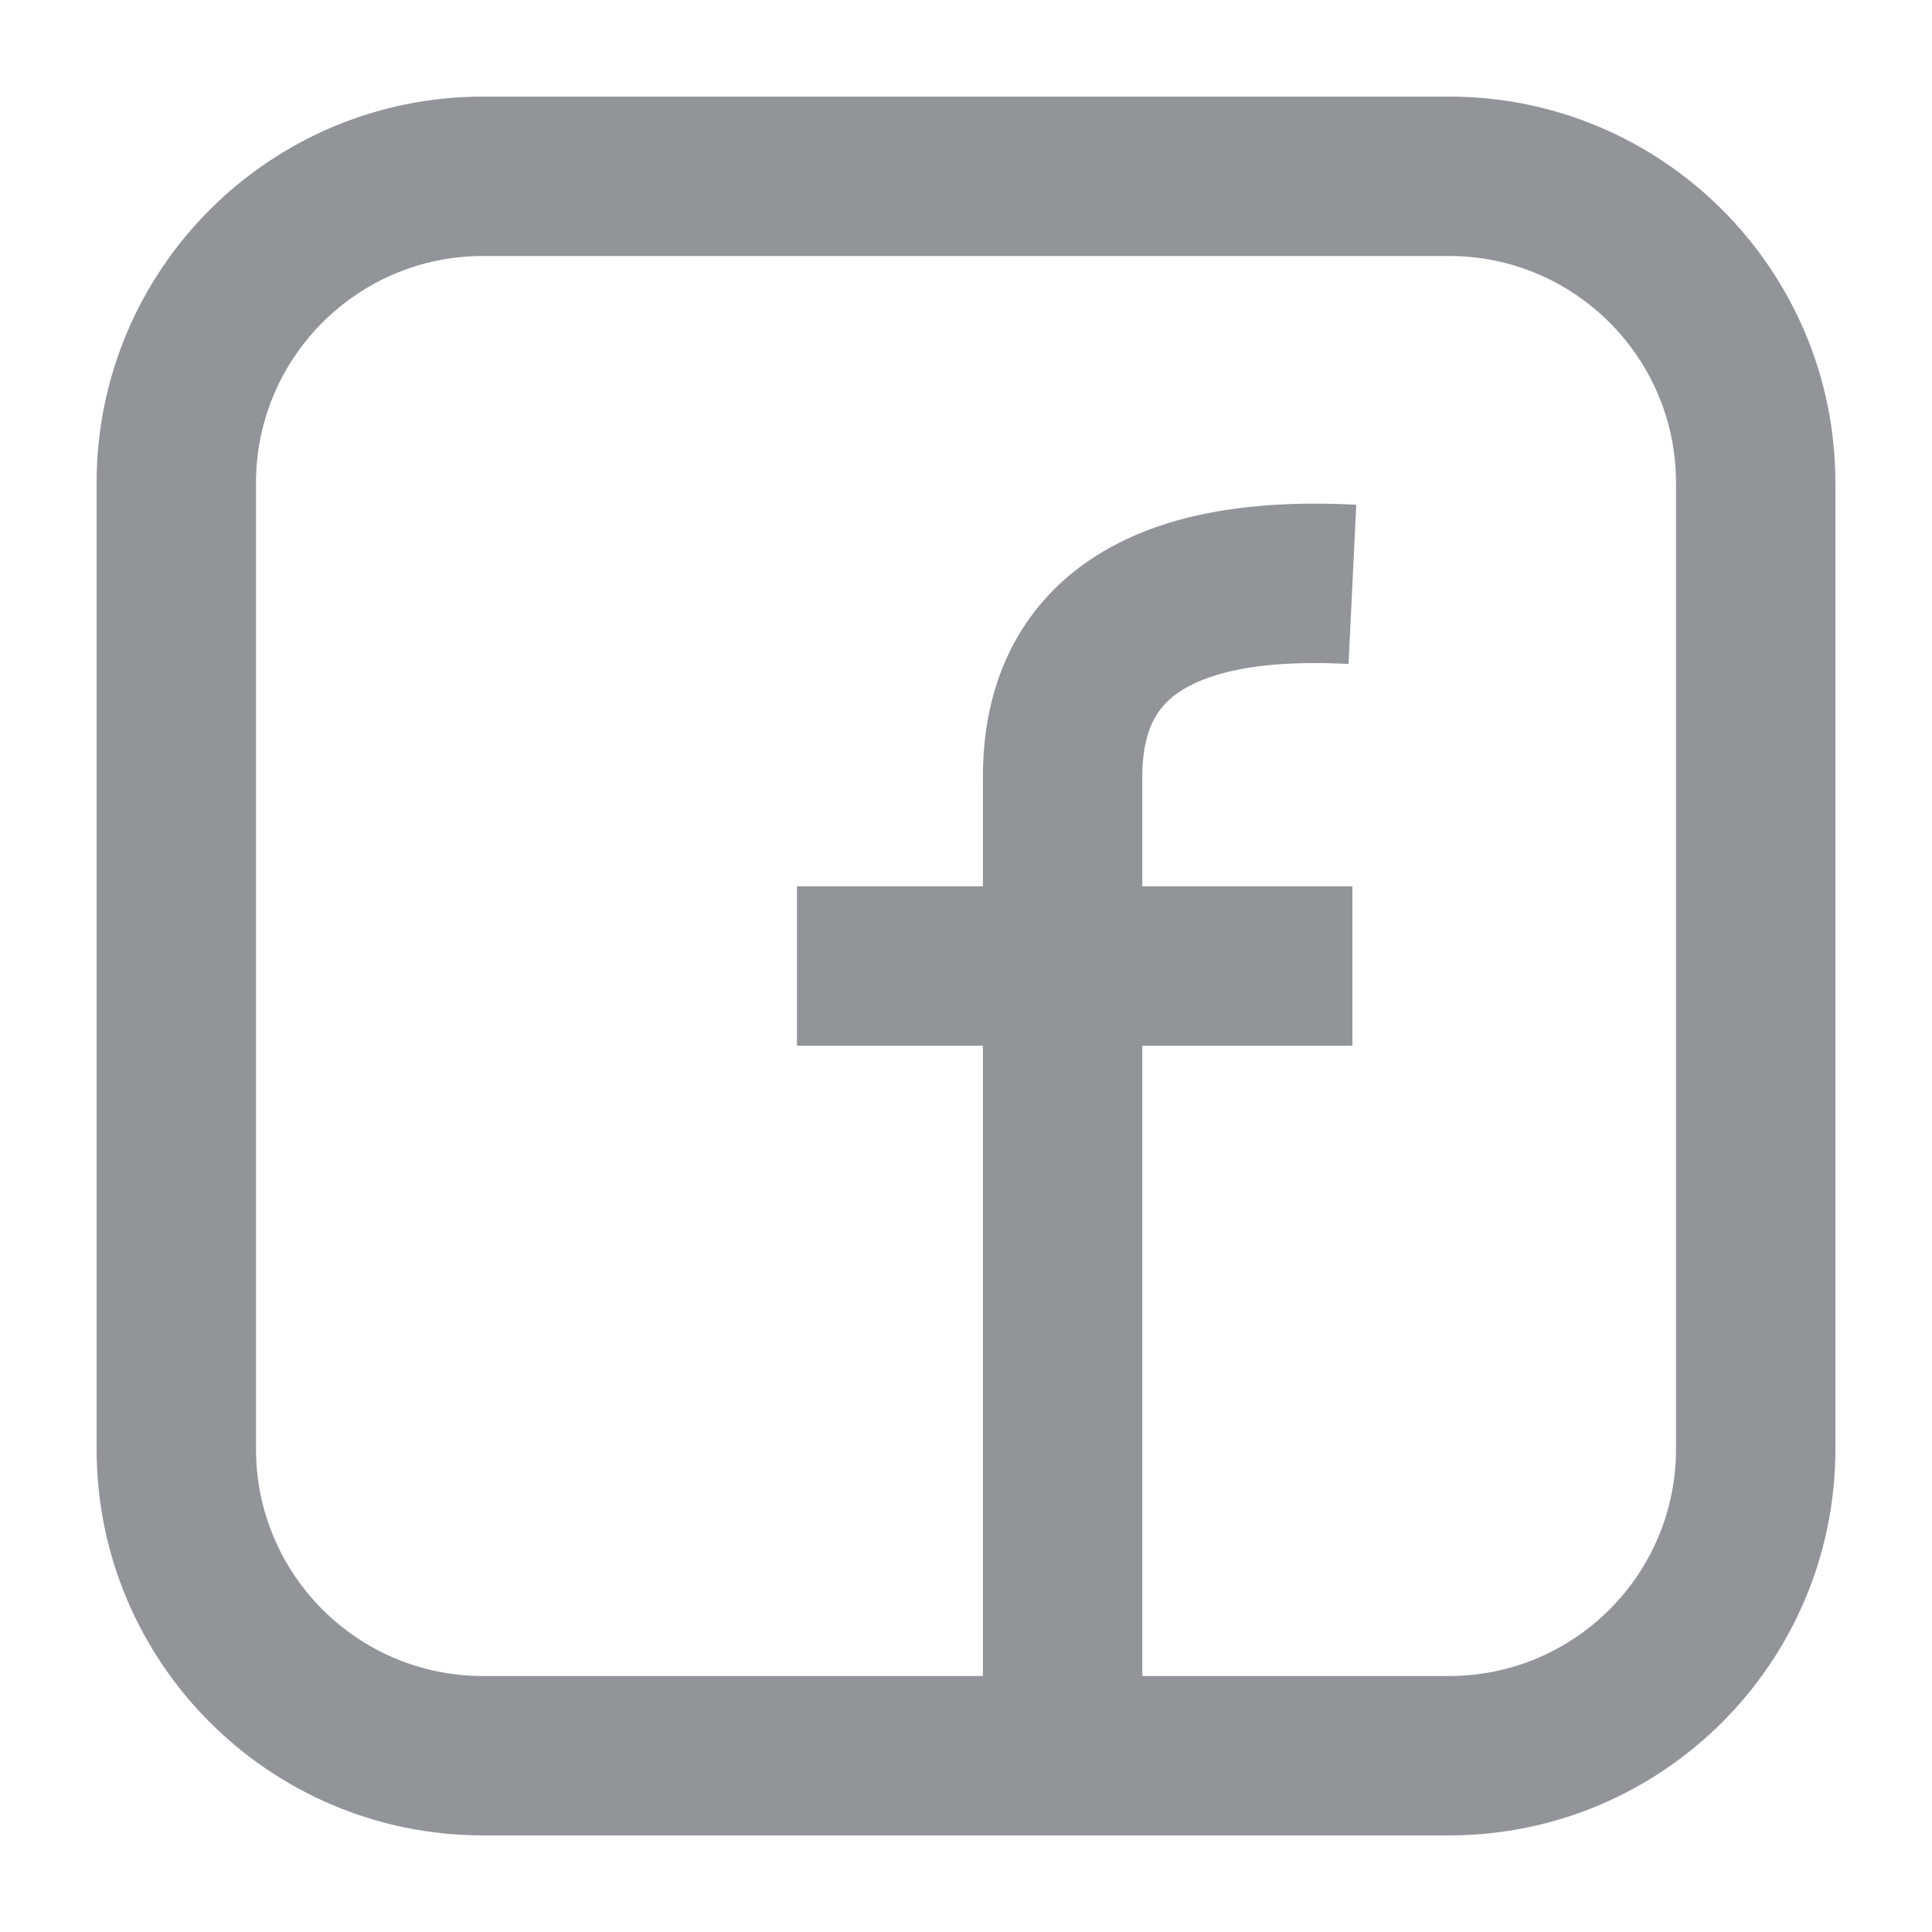 <svg width="20" height="20" viewBox="0 0 20 20" fill="none" xmlns="http://www.w3.org/2000/svg">
<path fill-rule="evenodd" clip-rule="evenodd" d="M5 2.65H15C16.298 2.65 17.35 3.702 17.35 5V15C17.35 16.298 16.298 17.35 15 17.35H11.825V17.336V17.32V17.303V17.287V17.271V17.254V17.238V17.221V17.204V17.188V17.171V17.154V17.137V17.12V17.103V17.086V17.069V17.052V17.035V17.017V17V16.982V16.965V16.947V16.93V16.912V16.894V16.876V16.858V16.84V16.823V16.804V16.786V16.768V16.75V16.732V16.713V16.695V16.676V16.658V16.639V16.621V16.602V16.583V16.564V16.546V16.527V16.508V16.489V16.47V16.451V16.431V16.412V16.393V16.374V16.354V16.335V16.316V16.296V16.276V16.257V16.237V16.217V16.198V16.178V16.158V16.138V16.118V16.098V16.078V16.058V16.038V16.018V15.998V15.977V15.957V15.937V15.916V15.896V15.876V15.855V15.834V15.814V15.793V15.773V15.752V15.731V15.71V15.69V15.669V15.648V15.627V15.606V15.585V15.564V15.543V15.521V15.5V15.479V15.458V15.437V15.415V15.394V15.373V15.351V15.33V15.308V15.287V15.265V15.243V15.222V15.2V15.179V15.157V15.135V15.113V15.092V15.07V15.048V15.026V15.004V14.982V14.96V14.938V14.916V14.894V14.872V14.85V14.828V14.806V14.784V14.761V14.739V14.717V14.695V14.672V14.65V14.628V14.605V14.583V14.56V14.538V14.515V14.493V14.471V14.448V14.425V14.403V14.38V14.358V14.335V14.312V14.29V14.267V14.245V14.222V14.199V14.176V14.154V14.131V14.108V14.085V14.062V14.04V14.017V13.994V13.971V13.948V13.925V13.902V13.88V13.857V13.834V13.811V13.788V13.765V13.742V13.719V13.696V13.673V13.65V13.627V13.604V13.581V13.558V13.535V13.512V13.489V13.466V13.442V13.419V13.396V13.373V13.35V13.327V13.304V13.281V13.258V13.235V13.211V13.188V13.165V13.142V13.119V13.096V13.073V13.05V13.027V13.004V12.98V12.957V12.934V12.911V12.888V12.865V12.842V12.819V12.796V12.773V12.749V12.726V12.703V12.68V12.657V12.634V12.611V12.588V12.565V12.542V12.519V12.496V12.473V12.45V12.427V12.404V12.381V12.358V12.335V12.312V12.289V12.266V12.243V12.221V12.198V12.175V12.152V12.129V12.106V12.084V12.061V12.038V12.015V11.992V11.97V11.947V11.924V11.902V11.879V11.856V11.834V11.811V11.789V11.766V11.743V11.721V11.698V11.676V11.653V11.631V11.609V11.586V11.564V11.541V11.519V11.497V11.475V11.452V11.43V11.408V11.386V11.363V11.341V11.319V11.297V11.275V11.253V11.231V11.209V11.187V11.165V11.143V11.121V11.099V11.078V11.056V11.034V11.012V10.991V10.969V10.947V10.926V10.904V10.883V10.861V10.84V10.825H11.833H11.848H11.863H11.879H11.894H11.909H11.924H11.939H11.954H11.97H11.985H12H12.015H12.03H12.045H12.06H12.075H12.09H12.105H12.12H12.134H12.149H12.164H12.179H12.194H12.209H12.223H12.238H12.253H12.267H12.282H12.297H12.311H12.326H12.34H12.355H12.369H12.384H12.398H12.412H12.427H12.441H12.456H12.47H12.484H12.498H12.512H12.527H12.541H12.555H12.569H12.583H12.597H12.611H12.624H12.638H12.652H12.666H12.68H12.693H12.707H12.721H12.734H12.748H12.761H12.775H12.788H12.802H12.815H12.828H12.842H12.855H12.868H12.881H12.894H12.908H12.921H12.934H12.946H12.959H12.972H12.985H12.998H13.01H13.023H13.036H13.048H13.061H13.073H13.086H13.098H13.11H13.123H13.135H13.147H13.159H13.171H13.183H13.195H13.207H13.219H13.231H13.242H13.254H13.266H13.277H13.289H13.3H13.312H13.323H13.335H13.346H13.357H13.368H13.379H13.39H13.401H13.412H13.423H13.434H13.444H13.455H13.466H13.476H13.487H13.497H13.508H13.518H13.528H13.538H13.548H13.559H13.568H13.578H13.588H13.598H13.608H13.617H13.627H13.636H13.646H13.655H13.665H13.674H13.683H13.692H13.701H13.71H13.719H13.728H13.736H13.745H13.754H13.762H13.771H13.779H13.787H13.796H13.804H13.812H13.82H13.828H13.835H13.843H13.851H13.859H13.866H13.874H13.881H13.888H13.896H13.903H13.91H13.917H13.924H13.93H13.937H13.944H13.95H13.957H13.963H13.97H13.976H13.982H13.988H13.994H14V9.175H13.994H13.988H13.982H13.976H13.97H13.963H13.957H13.95H13.944H13.937H13.93H13.924H13.917H13.91H13.903H13.896H13.888H13.881H13.874H13.866H13.859H13.851H13.843H13.835H13.828H13.82H13.812H13.804H13.796H13.787H13.779H13.771H13.762H13.754H13.745H13.736H13.728H13.719H13.71H13.701H13.692H13.683H13.674H13.665H13.655H13.646H13.636H13.627H13.617H13.608H13.598H13.588H13.578H13.568H13.559H13.548H13.538H13.528H13.518H13.508H13.497H13.487H13.476H13.466H13.455H13.444H13.434H13.423H13.412H13.401H13.39H13.379H13.368H13.357H13.346H13.335H13.323H13.312H13.3H13.289H13.277H13.266H13.254H13.242H13.231H13.219H13.207H13.195H13.183H13.171H13.159H13.147H13.135H13.123H13.11H13.098H13.086H13.073H13.061H13.048H13.036H13.023H13.01H12.998H12.985H12.972H12.959H12.946H12.934H12.921H12.908H12.894H12.881H12.868H12.855H12.842H12.828H12.815H12.802H12.788H12.775H12.761H12.748H12.734H12.721H12.707H12.693H12.68H12.666H12.652H12.638H12.624H12.611H12.597H12.583H12.569H12.555H12.541H12.527H12.512H12.498H12.484H12.47H12.456H12.441H12.427H12.412H12.398H12.384H12.369H12.355H12.34H12.326H12.311H12.297H12.282H12.267H12.253H12.238H12.223H12.209H12.194H12.179H12.164H12.149H12.134H12.12H12.105H12.09H12.075H12.06H12.045H12.03H12.015H12H11.985H11.97H11.954H11.939H11.924H11.909H11.894H11.879H11.863H11.848H11.833H11.825V9.171V9.154V9.136V9.119V9.102V9.085V9.068V9.051V9.034V9.017V9V8.983V8.967V8.95V8.933V8.917V8.9V8.884V8.868V8.852V8.835V8.819V8.803V8.787V8.772V8.756V8.74V8.724V8.709V8.693V8.678V8.663V8.647V8.632V8.617V8.602V8.587V8.572V8.557V8.542V8.527V8.513V8.498V8.484V8.469V8.455V8.441V8.427V8.413V8.399V8.385V8.371V8.357V8.343V8.33V8.316V8.303V8.289V8.276V8.263V8.25V8.236V8.223V8.211V8.198V8.185V8.172V8.16V8.147V8.135V8.123V8.11V8.098V8.086V8.074V8.062V8.051V8.039C11.825 7.686 11.911 7.484 11.999 7.362C12.09 7.234 12.23 7.127 12.437 7.043C12.881 6.862 13.471 6.849 13.96 6.873L14.04 5.225C13.529 5.2 12.619 5.187 11.813 5.515C11.395 5.686 10.972 5.961 10.657 6.401C10.339 6.846 10.175 7.397 10.175 8.039V8.051V8.062V8.074V8.086V8.098V8.11V8.123V8.135V8.147V8.16V8.172V8.185V8.198V8.211V8.223V8.236V8.25V8.263V8.276V8.289V8.303V8.316V8.33V8.343V8.357V8.371V8.385V8.399V8.413V8.427V8.441V8.455V8.469V8.484V8.498V8.513V8.527V8.542V8.557V8.572V8.587V8.602V8.617V8.632V8.647V8.663V8.678V8.693V8.709V8.724V8.74V8.756V8.772V8.787V8.803V8.819V8.835V8.852V8.868V8.884V8.9V8.917V8.933V8.95V8.967V8.983V9V9.017V9.034V9.051V9.068V9.085V9.102V9.119V9.136V9.154V9.171V9.175H10.163H10.148H10.133H10.119H10.104H10.09H10.075H10.061H10.046H10.032H10.018H10.003H9.989H9.975H9.96H9.946H9.932H9.918H9.904H9.89H9.875H9.861H9.847H9.833H9.82H9.806H9.792H9.778H9.764H9.75H9.737H9.723H9.709H9.696H9.682H9.669H9.655H9.642H9.629H9.615H9.602H9.589H9.575H9.562H9.549H9.536H9.523H9.51H9.497H9.484H9.471H9.458H9.445H9.433H9.42H9.407H9.395H9.382H9.37H9.357H9.345H9.332H9.32H9.308H9.296H9.284H9.271H9.259H9.247H9.235H9.223H9.212H9.2H9.188H9.176H9.165H9.153H9.142H9.13H9.119H9.107H9.096H9.085H9.074H9.063H9.052H9.04H9.03H9.019H9.008H8.997H8.986H8.976H8.965H8.955H8.944H8.934H8.923H8.913H8.903H8.893H8.883H8.873H8.863H8.853H8.843H8.833H8.823H8.814H8.804H8.795H8.785H8.776H8.767H8.758H8.748H8.739H8.73H8.721H8.712H8.704H8.695H8.686H8.678H8.669H8.661H8.652H8.644H8.636H8.628H8.62H8.612H8.604H8.596H8.588H8.581H8.573H8.565H8.558H8.551H8.543H8.536H8.529H8.522H8.515H8.508H8.501H8.495H8.488H8.481H8.475H8.469H8.462H8.456H8.45H8.444H8.438H8.432H8.426H8.421H8.415H8.409H8.404H8.399H8.393H8.388H8.383H8.378H8.373H8.368H8.364H8.359H8.354H8.35H8.345H8.341H8.337H8.333H8.329H8.325H8.321H8.318H8.314H8.31H8.307H8.304H8.3H8.297H8.294H8.291H8.288H8.286H8.283H8.28H8.278H8.276H8.273H8.271H8.269H8.267H8.265H8.264H8.262H8.26H8.259H8.258H8.256H8.255H8.254H8.253H8.253H8.252H8.251H8.251H8.25H8.25H8.25L8.25 10L8.25 10.825H8.25H8.25H8.251H8.251H8.252H8.253H8.253H8.254H8.255H8.256H8.258H8.259H8.26H8.262H8.264H8.265H8.267H8.269H8.271H8.273H8.276H8.278H8.28H8.283H8.286H8.288H8.291H8.294H8.297H8.3H8.304H8.307H8.31H8.314H8.318H8.321H8.325H8.329H8.333H8.337H8.341H8.345H8.35H8.354H8.359H8.364H8.368H8.373H8.378H8.383H8.388H8.393H8.399H8.404H8.409H8.415H8.421H8.426H8.432H8.438H8.444H8.45H8.456H8.462H8.469H8.475H8.481H8.488H8.495H8.501H8.508H8.515H8.522H8.529H8.536H8.543H8.551H8.558H8.565H8.573H8.581H8.588H8.596H8.604H8.612H8.62H8.628H8.636H8.644H8.652H8.661H8.669H8.678H8.686H8.695H8.704H8.712H8.721H8.73H8.739H8.748H8.758H8.767H8.776H8.785H8.795H8.804H8.814H8.823H8.833H8.843H8.853H8.863H8.873H8.883H8.893H8.903H8.913H8.923H8.934H8.944H8.955H8.965H8.976H8.986H8.997H9.008H9.019H9.03H9.04H9.052H9.063H9.074H9.085H9.096H9.107H9.119H9.13H9.142H9.153H9.165H9.176H9.188H9.2H9.212H9.223H9.235H9.247H9.259H9.271H9.284H9.296H9.308H9.32H9.332H9.345H9.357H9.37H9.382H9.395H9.407H9.42H9.433H9.445H9.458H9.471H9.484H9.497H9.51H9.523H9.536H9.549H9.562H9.575H9.589H9.602H9.615H9.629H9.642H9.655H9.669H9.682H9.696H9.709H9.723H9.737H9.75H9.764H9.778H9.792H9.806H9.82H9.833H9.847H9.861H9.875H9.89H9.904H9.918H9.932H9.946H9.96H9.975H9.989H10.003H10.018H10.032H10.046H10.061H10.075H10.09H10.104H10.119H10.133H10.148H10.163H10.175V10.84V10.861V10.883V10.904V10.926V10.947V10.969V10.991V11.012V11.034V11.056V11.078V11.099V11.121V11.143V11.165V11.187V11.209V11.231V11.253V11.275V11.297V11.319V11.341V11.363V11.386V11.408V11.43V11.452V11.475V11.497V11.519V11.541V11.564V11.586V11.609V11.631V11.653V11.676V11.698V11.721V11.743V11.766V11.789V11.811V11.834V11.856V11.879V11.902V11.924V11.947V11.97V11.992V12.015V12.038V12.061V12.084V12.106V12.129V12.152V12.175V12.198V12.221V12.243V12.266V12.289V12.312V12.335V12.358V12.381V12.404V12.427V12.45V12.473V12.496V12.519V12.542V12.565V12.588V12.611V12.634V12.657V12.68V12.703V12.726V12.749V12.773V12.796V12.819V12.842V12.865V12.888V12.911V12.934V12.957V12.98V13.004V13.027V13.05V13.073V13.096V13.119V13.142V13.165V13.188V13.211V13.235V13.258V13.281V13.304V13.327V13.35V13.373V13.396V13.419V13.442V13.466V13.489V13.512V13.535V13.558V13.581V13.604V13.627V13.65V13.673V13.696V13.719V13.742V13.765V13.788V13.811V13.834V13.857V13.88V13.902V13.925V13.948V13.971V13.994V14.017V14.04V14.062V14.085V14.108V14.131V14.154V14.176V14.199V14.222V14.245V14.267V14.29V14.312V14.335V14.358V14.38V14.403V14.425V14.448V14.471V14.493V14.515V14.538V14.56V14.583V14.605V14.628V14.65V14.672V14.695V14.717V14.739V14.761V14.784V14.806V14.828V14.85V14.872V14.894V14.916V14.938V14.96V14.982V15.004V15.026V15.048V15.07V15.092V15.113V15.135V15.157V15.179V15.2V15.222V15.243V15.265V15.287V15.308V15.33V15.351V15.373V15.394V15.415V15.437V15.458V15.479V15.5V15.521V15.543V15.564V15.585V15.606V15.627V15.648V15.669V15.69V15.71V15.731V15.752V15.773V15.793V15.814V15.834V15.855V15.876V15.896V15.916V15.937V15.957V15.977V15.998V16.018V16.038V16.058V16.078V16.098V16.118V16.138V16.158V16.178V16.198V16.217V16.237V16.257V16.276V16.296V16.316V16.335V16.354V16.374V16.393V16.412V16.431V16.451V16.47V16.489V16.508V16.527V16.546V16.564V16.583V16.602V16.621V16.639V16.658V16.676V16.695V16.713V16.732V16.75V16.768V16.786V16.804V16.823V16.84V16.858V16.876V16.894V16.912V16.93V16.947V16.965V16.982V17V17.017V17.035V17.052V17.069V17.086V17.103V17.12V17.137V17.154V17.171V17.188V17.204V17.221V17.238V17.254V17.271V17.287V17.303V17.32V17.336V17.35H5C3.702 17.35 2.65 16.298 2.65 15V5C2.65 3.702 3.702 2.65 5 2.65ZM1 5C1 2.791 2.791 1 5 1H15C17.209 1 19 2.791 19 5V15C19 17.209 17.209 19 15 19H5C2.791 19 1 17.209 1 15V5Z" fill="#919499"/>
</svg>

